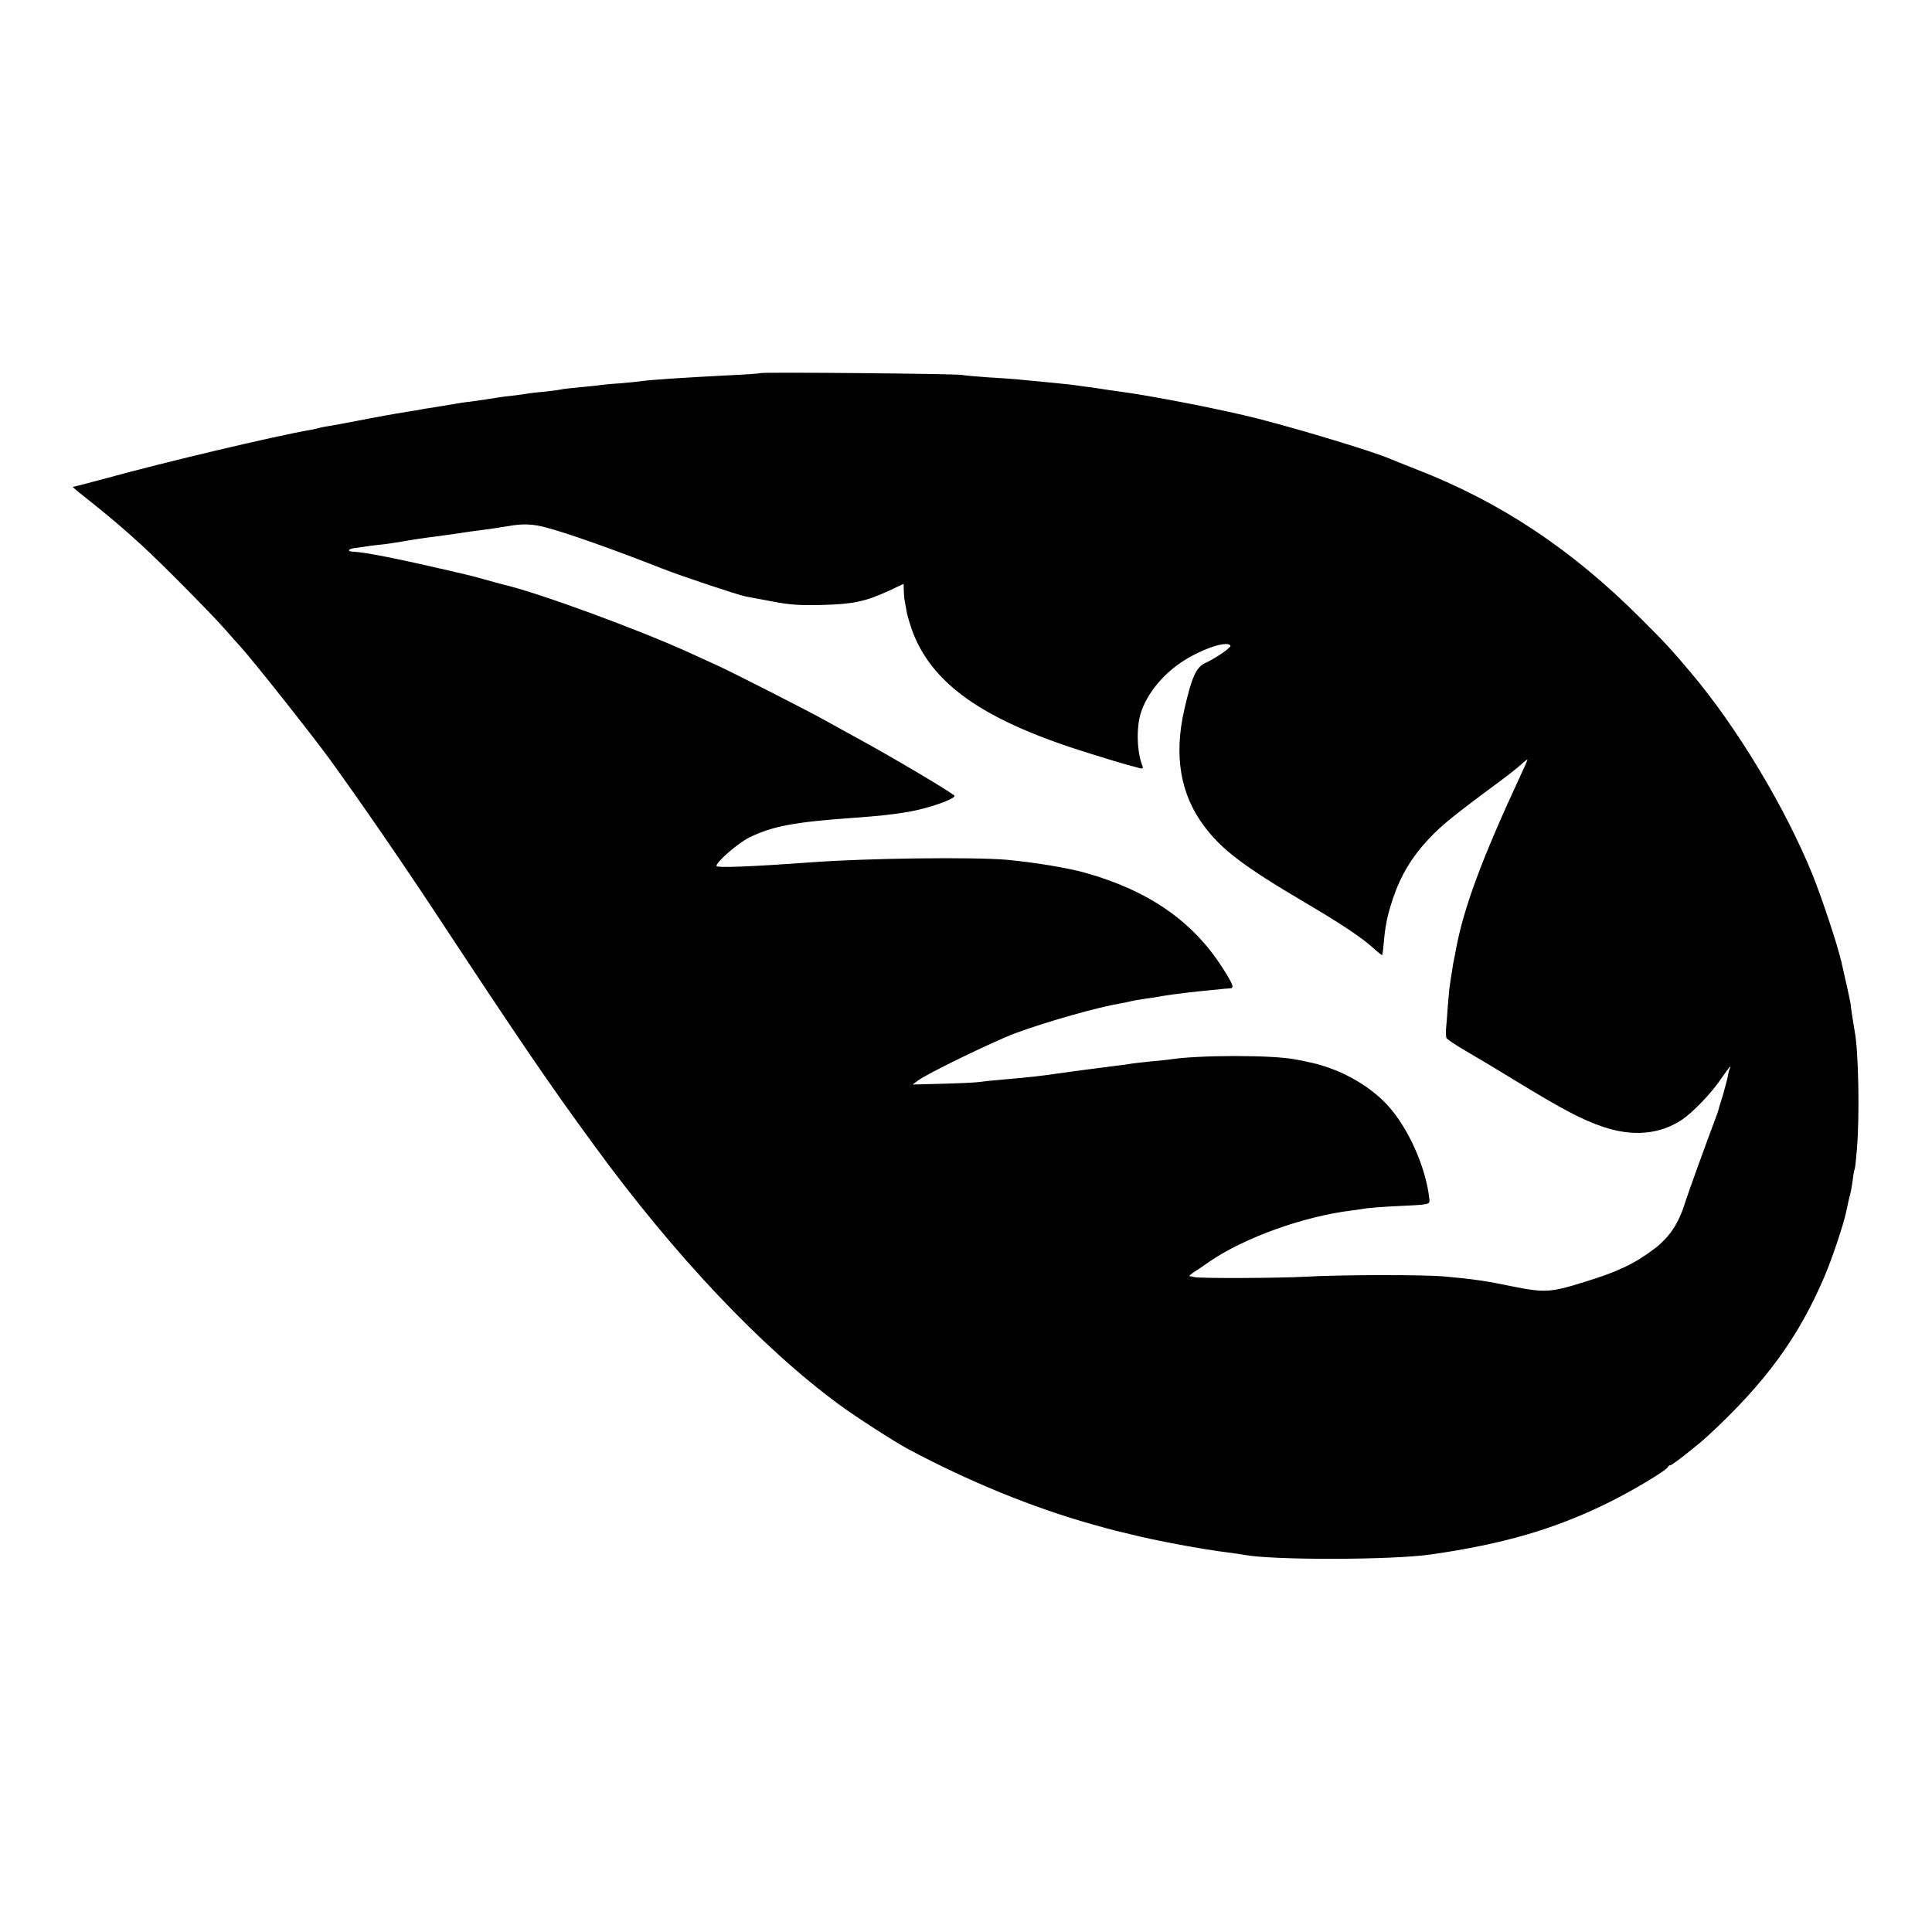 <?xml version="1.0" standalone="no"?>
<!DOCTYPE svg PUBLIC "-//W3C//DTD SVG 20010904//EN"
 "http://www.w3.org/TR/2001/REC-SVG-20010904/DTD/svg10.dtd">
<svg version="1.0" xmlns="http://www.w3.org/2000/svg"
 width="960pt" height="960pt" viewBox="0 0 960 960"
 preserveAspectRatio="xMidYMid meet">
<g transform="translate(0,960) scale(0.1,-0.1)"
fill="#000000" stroke="none">
<path d="M3779 7746 c-2 -2 -74 -7 -159 -11 -218 -11 -404 -23 -440 -30 -8 -1
-55 -6 -103 -10 -48 -3 -96 -8 -105 -10 -9 -1 -53 -6 -97 -10 -44 -4 -82 -8
-85 -10 -3 -1 -36 -6 -73 -10 -37 -3 -76 -8 -85 -9 -9 -2 -43 -7 -76 -11 -32
-3 -68 -8 -80 -10 -42 -7 -102 -16 -141 -21 -22 -2 -53 -7 -70 -10 -54 -9 -90
-15 -120 -20 -16 -2 -41 -6 -55 -9 -14 -3 -41 -7 -60 -10 -75 -12 -159 -27
-255 -46 -55 -11 -116 -22 -135 -25 -19 -3 -43 -7 -52 -10 -10 -3 -30 -7 -45
-10 -184 -32 -719 -159 -1018 -241 -72 -19 -137 -37 -145 -38 -8 -2 -16 -4
-18 -4 -2 -1 25 -24 60 -51 128 -102 188 -153 283 -240 85 -77 339 -333 407
-410 32 -36 71 -81 89 -100 63 -70 351 -434 437 -552 154 -213 358 -509 532
-773 407 -618 556 -837 780 -1143 401 -550 834 -1008 1222 -1293 80 -59 270
-181 338 -218 301 -161 620 -292 920 -376 52 -15 102 -28 110 -30 8 -2 42 -10
75 -18 120 -31 367 -77 494 -92 30 -4 63 -9 74 -11 142 -27 732 -26 927 2 356
51 612 125 875 254 121 59 297 164 303 181 2 5 8 9 14 9 8 0 138 102 184 145
286 264 451 489 581 795 37 87 95 260 107 320 9 43 15 71 20 88 3 9 8 40 12
67 3 28 8 53 10 56 2 3 7 48 11 100 14 165 8 488 -11 584 -4 21 -20 124 -21
140 -2 15 -24 114 -45 205 -22 93 -94 309 -142 430 -137 338 -379 740 -608
1010 -100 119 -130 150 -245 265 -344 345 -701 582 -1120 744 -60 24 -119 47
-130 52 -81 35 -433 142 -655 199 -176 45 -530 114 -690 135 -25 3 -56 8 -70
10 -14 2 -43 7 -65 10 -22 2 -56 7 -75 10 -35 5 -71 8 -190 20 -36 3 -83 8
-105 10 -22 2 -87 7 -145 10 -58 4 -116 9 -130 12 -28 6 -995 15 -1001 9z
m-1066 -767 c104 -27 341 -111 577 -204 102 -40 376 -131 416 -139 16 -3 76
-14 134 -25 82 -16 135 -20 245 -17 155 4 215 17 331 70 l74 35 1 -35 c1 -19
2 -37 3 -41 1 -5 5 -30 10 -56 4 -27 21 -81 36 -120 106 -259 364 -433 875
-591 83 -26 166 -51 185 -56 19 -5 46 -12 59 -16 20 -5 23 -4 17 12 -27 69
-30 188 -8 259 30 98 113 199 217 264 96 60 213 98 229 73 5 -9 -70 -61 -128
-88 -43 -21 -65 -71 -101 -229 -53 -230 -20 -423 99 -581 88 -117 196 -199
501 -379 179 -105 286 -177 340 -227 22 -20 41 -35 43 -34 1 2 5 26 7 52 8 94
17 140 46 228 39 116 93 206 178 297 63 67 120 114 350 284 41 30 90 69 108
85 18 17 33 28 33 25 0 -2 -15 -37 -34 -77 -195 -420 -283 -659 -322 -868 -2
-14 -6 -34 -9 -46 -3 -12 -7 -39 -10 -60 -4 -21 -8 -50 -10 -64 -3 -14 -7 -63
-11 -110 -3 -47 -7 -98 -9 -115 -1 -16 0 -35 2 -42 3 -7 42 -33 86 -59 45 -26
163 -96 262 -157 230 -140 326 -191 430 -226 148 -50 281 -38 391 34 59 40
151 136 201 212 20 29 38 53 40 53 2 0 2 -4 -1 -8 -3 -5 -8 -22 -10 -38 -3
-16 -15 -60 -26 -99 -12 -38 -23 -74 -24 -80 -2 -5 -6 -17 -9 -25 -41 -108
-139 -378 -152 -420 -33 -109 -79 -178 -157 -237 -99 -74 -179 -112 -345 -163
-168 -53 -199 -54 -358 -22 -130 27 -192 36 -335 49 -102 10 -528 9 -695 -1
-128 -7 -516 -9 -550 -2 -11 3 -22 5 -25 5 -3 1 7 9 21 19 15 9 51 33 80 54
175 119 464 223 704 253 28 4 61 8 75 11 14 2 75 7 135 10 189 9 180 7 177 40
-18 157 -106 353 -209 464 -97 104 -247 185 -398 214 -16 4 -41 9 -55 11 -113
24 -492 23 -632 0 -13 -2 -52 -6 -88 -9 -36 -4 -76 -8 -90 -10 -14 -3 -45 -7
-70 -10 -89 -11 -286 -37 -310 -41 -65 -10 -154 -20 -265 -29 -44 -4 -96 -9
-115 -12 -19 -3 -102 -7 -185 -9 l-150 -4 25 19 c42 33 378 196 485 236 161
59 408 129 527 149 18 3 40 8 48 10 8 2 33 7 55 10 23 3 50 7 62 9 52 10 131
21 238 32 102 10 118 12 137 13 22 1 16 18 -38 103 -149 232 -367 383 -684
472 -91 25 -258 52 -390 64 -171 14 -688 8 -972 -13 -301 -22 -468 -28 -468
-18 0 21 106 113 164 142 113 55 222 76 501 96 148 11 200 16 289 31 95 16
228 62 229 79 0 9 -294 184 -488 290 -38 21 -105 57 -147 81 -79 45 -470 244
-543 277 -22 10 -85 39 -140 64 -255 116 -753 299 -923 338 -9 2 -51 14 -92
25 -41 12 -93 25 -115 30 -22 5 -49 11 -60 14 -268 62 -425 93 -484 95 -26 1
-21 13 7 17 46 7 111 16 145 19 21 2 63 9 95 14 31 6 109 18 172 26 63 8 124
17 135 19 11 2 47 7 80 11 33 4 94 13 135 20 79 14 125 12 193 -6z"/>
</g>
</svg>
